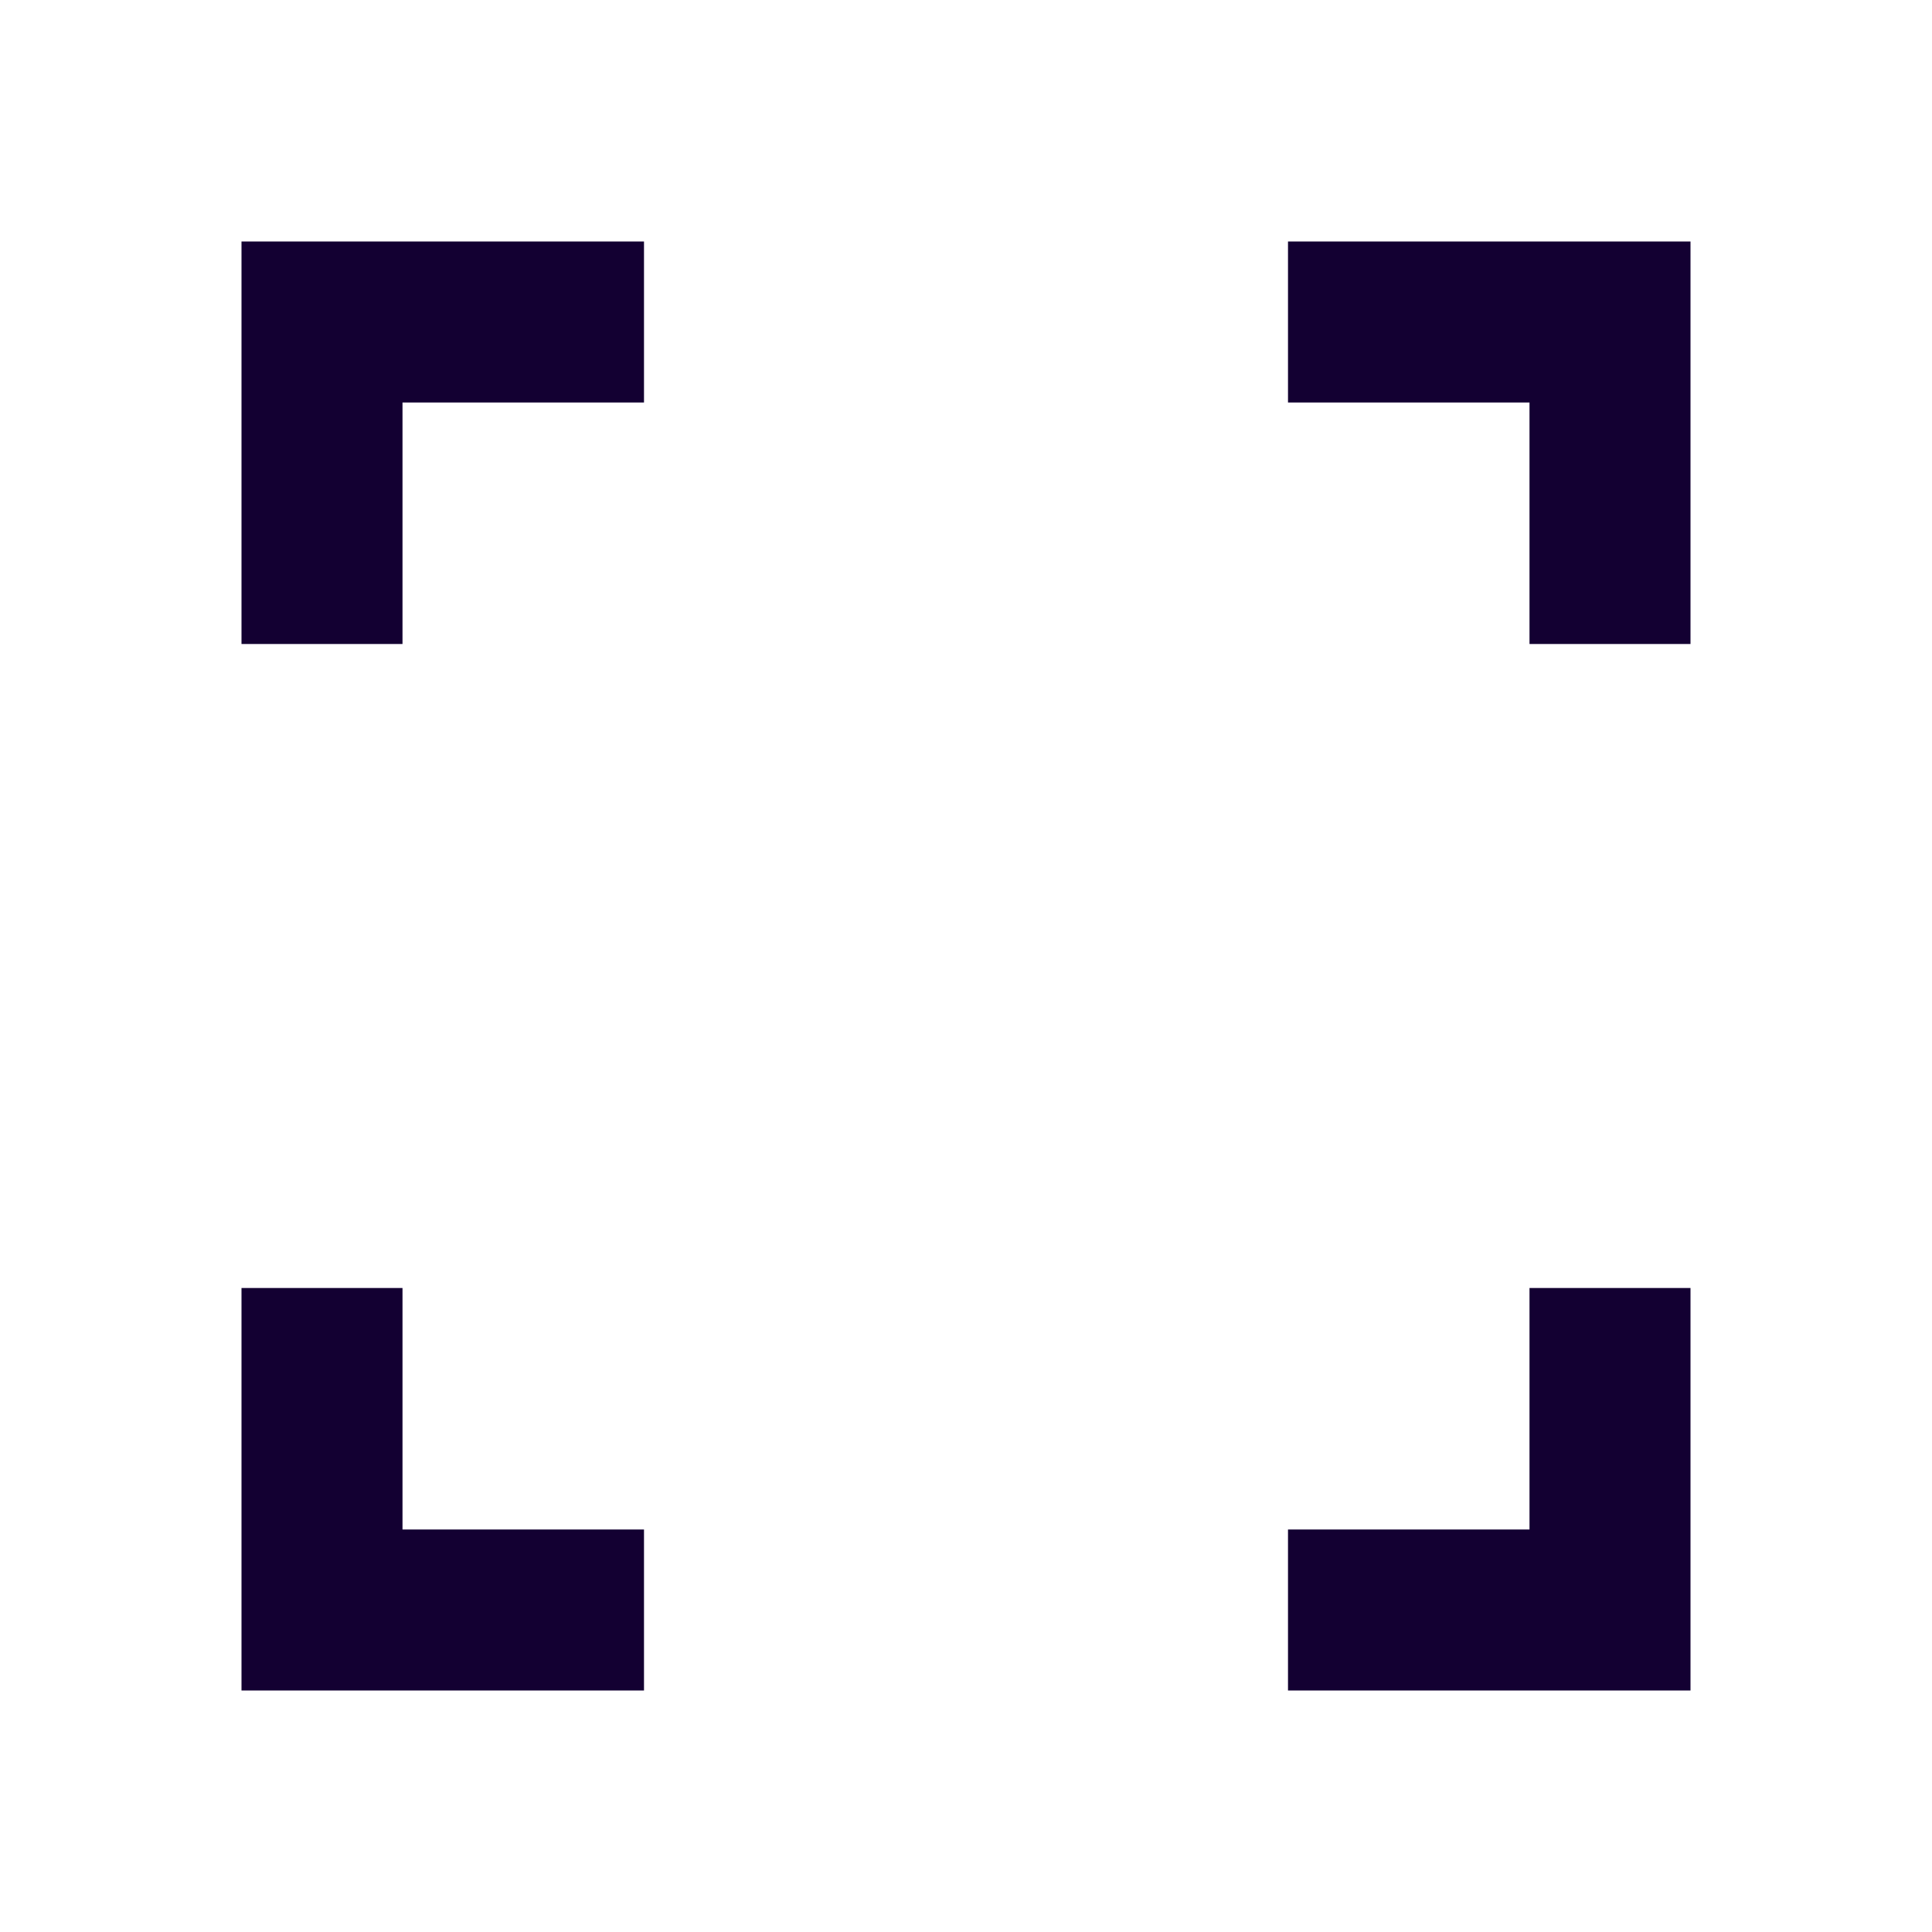 <svg width="48" height="48" viewBox="0 0 48 48" fill="none" xmlns="http://www.w3.org/2000/svg">
<path fill-rule="evenodd" clip-rule="evenodd" d="M16 6H6V16H10V10H16V6ZM16 42H6V32H10V38H16V42ZM42 42H32V38H38V32H42V42ZM32 6H42V16H38V10H32V6Z" fill="#130032"/>
</svg>

